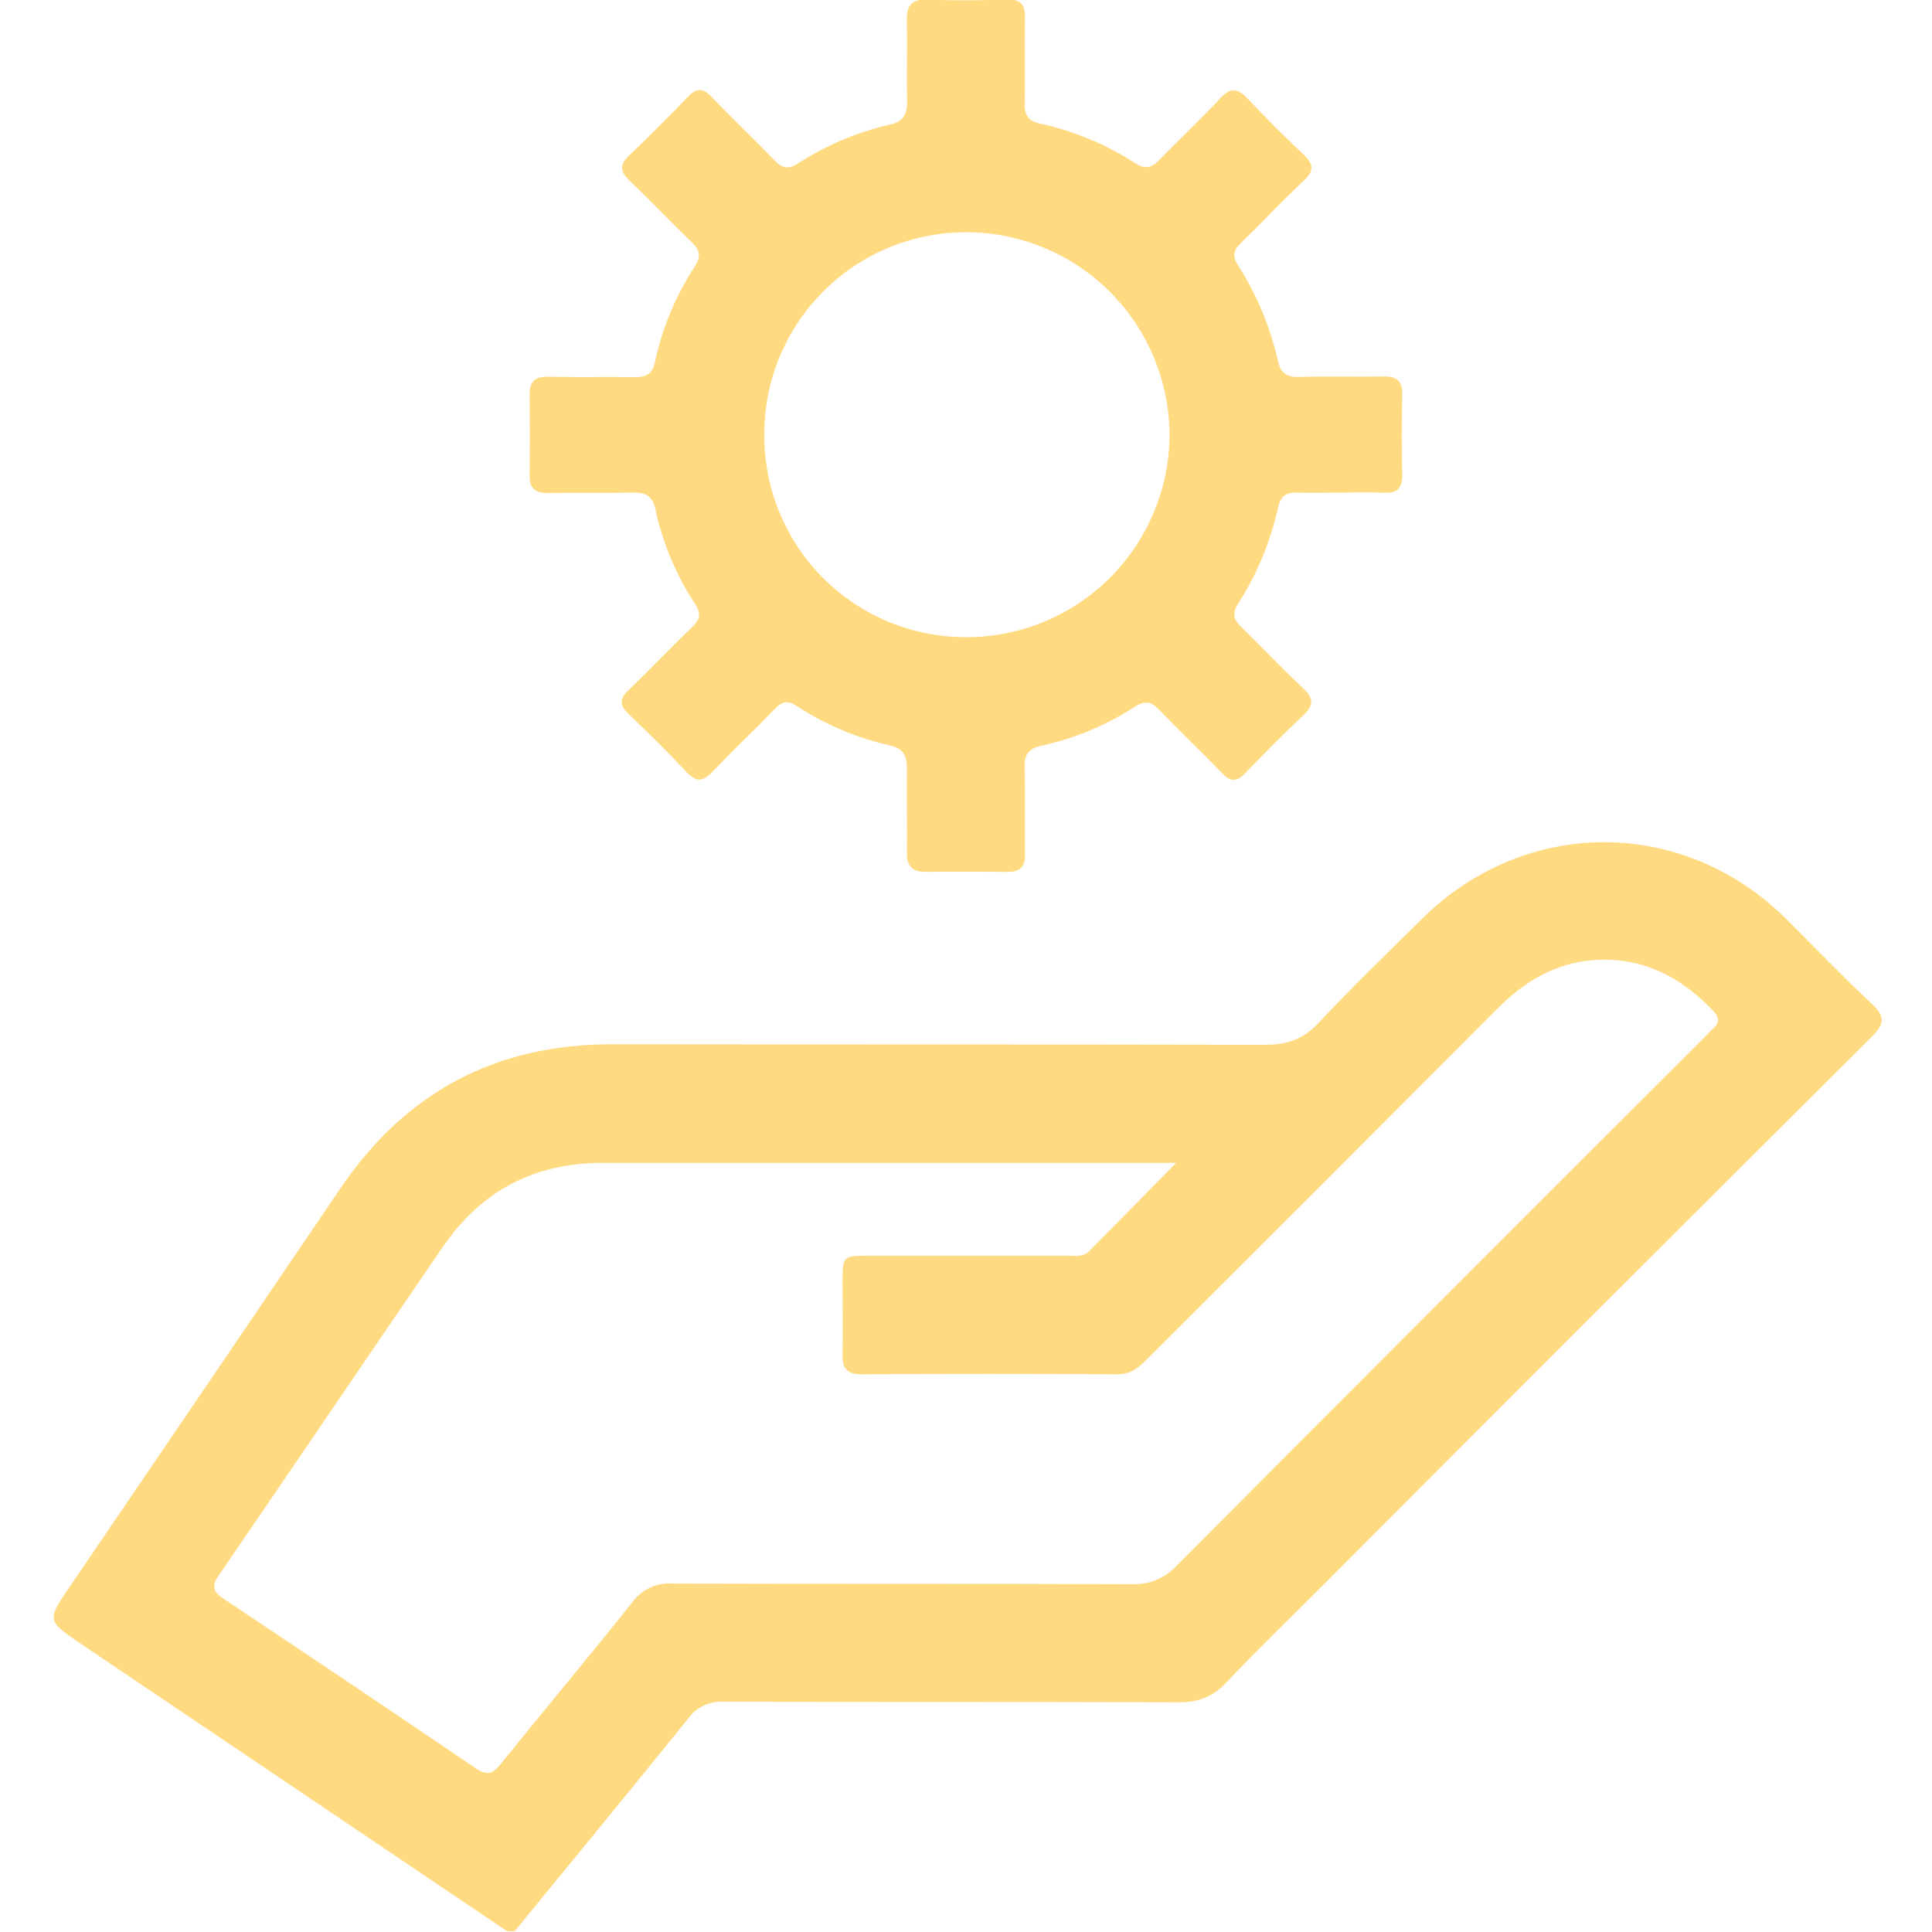 <svg width="512" height="512" viewBox="0 0 512 512" fill="none" xmlns="http://www.w3.org/2000/svg">
<g clip-path="url(#clip0_1223_424)">
<g clip-path="url(#clip1_1223_424)">
<path d="M134.397 511.797C96.864 486.481 59.325 461.169 21.783 435.862C12.319 429.482 12.319 429.522 18.646 420.246C42.556 385.142 66.413 350.033 90.217 314.92C107.569 289.333 131.474 276.706 162.294 276.746C219.889 276.826 277.498 276.746 335.093 276.879C341.02 276.879 345.371 275.465 349.496 271.033C358.358 261.543 367.715 252.533 376.952 243.404C404.315 216.415 446.053 216.468 473.336 243.51C480.89 251.012 488.245 258.74 496.027 266.014C499.51 269.285 499.564 271.247 496.107 274.677C447.752 322.808 399.478 371.051 351.284 419.405C342.448 428.294 333.478 436.89 324.882 445.98C321.225 449.851 317.368 451.159 312.149 451.132C272.079 450.985 231.902 451.079 191.793 450.985C189.994 450.863 188.195 451.198 186.561 451.959C184.927 452.72 183.513 453.882 182.449 455.337C167.206 474.263 151.749 493.017 136.36 511.824L134.397 511.797ZM311.682 308.166H306.009C257.227 308.166 208.442 308.166 159.651 308.166C141.578 308.166 127.497 315.627 117.366 330.417C97.504 359.394 77.843 388.505 57.982 417.483C55.953 420.433 56.447 421.834 59.317 423.729C81.625 438.59 103.871 453.548 126.055 468.604C128.885 470.526 130.46 470.246 132.595 467.59C144.195 453.201 156.087 439.053 167.58 424.597C168.778 422.941 170.379 421.619 172.232 420.755C174.084 419.891 176.126 419.513 178.165 419.658C218.795 419.792 259.425 419.658 300.056 419.832C302.253 419.917 304.442 419.525 306.472 418.681C308.502 417.838 310.325 416.564 311.815 414.947C358.345 368.195 404.946 321.536 451.619 274.971C452.446 274.143 453.221 273.275 454.088 272.488C455.85 270.886 455.556 269.511 453.981 267.856C445.412 258.833 435.215 253.548 422.494 254.415C412.23 255.123 403.968 260.115 396.786 267.336C365.989 298.24 335.151 329.095 304.274 359.901C302.018 362.157 299.922 364.213 296.265 364.199C273.618 364.066 250.972 364.066 228.325 364.199C224.668 364.199 223.226 362.784 223.28 359.194C223.387 352.52 223.28 345.846 223.28 339.173C223.28 333.033 223.587 332.766 229.86 332.766C247.506 332.766 265.151 332.766 282.797 332.766C284.773 332.766 286.975 333.219 288.537 331.658C296.011 324.183 303.406 316.548 311.682 308.166Z" fill="#FFDA80"/>
<path d="M355.063 130.538C351.232 130.538 347.401 130.685 343.571 130.538C340.674 130.405 339.326 131.713 338.739 134.382C336.718 143.508 333.103 152.206 328.061 160.077C326.459 162.572 326.926 164.188 328.902 166.11C334.401 171.449 339.58 177.028 345.226 182.274C347.989 184.876 348.403 186.772 345.413 189.548C340.074 194.527 334.935 199.799 329.836 205.058C327.754 207.207 326.152 207.207 324.043 205.058C318.49 199.318 312.684 193.806 307.158 188.04C305.049 185.837 303.381 185.61 300.751 187.292C293.186 192.196 284.798 195.696 275.991 197.623C272.588 198.344 271.413 199.972 271.52 203.469C271.76 211.118 271.52 218.779 271.64 226.441C271.72 230.058 269.971 231.086 266.781 231.059C259.614 230.992 252.459 230.966 245.292 231.059C241.608 231.059 240.286 229.391 240.34 225.88C240.433 218.552 240.233 211.198 240.34 203.897C240.42 200.413 239.472 198.331 235.735 197.516C226.942 195.531 218.578 191.982 211.041 187.039C208.746 185.557 207.264 185.904 205.462 187.759C200.016 193.379 194.33 198.771 188.924 204.431C186.495 206.98 184.693 207.541 182.023 204.671C177.018 199.332 171.786 194.193 166.5 189.121C164.204 186.905 164.111 185.223 166.5 182.954C172.266 177.415 177.766 171.595 183.532 166.07C185.614 164.081 185.801 162.492 184.212 160.077C179.176 152.402 175.601 143.863 173.668 134.89C172.894 131.352 170.998 130.458 167.701 130.538C160.213 130.712 152.712 130.538 145.224 130.632C141.834 130.698 140.325 129.43 140.352 126.027C140.432 118.855 140.432 111.692 140.352 104.537C140.352 101.214 141.687 99.759 145.117 99.839C152.779 99.999 160.44 99.839 168.102 99.932C171.238 99.999 172.907 99.158 173.614 95.794C175.548 86.815 179.118 78.268 184.146 70.581C185.868 67.911 185.48 66.296 183.345 64.201C177.792 58.862 172.56 53.309 167.007 48.037C164.431 45.594 163.937 43.806 166.767 41.136C172.106 36.131 177.245 30.899 182.33 25.613C184.559 23.304 186.228 23.237 188.497 25.613C194.036 31.366 199.843 36.892 205.395 42.631C207.357 44.66 208.972 44.913 211.415 43.352C218.837 38.536 227.045 35.058 235.668 33.074C239.338 32.26 240.486 30.325 240.393 26.761C240.219 19.78 240.486 12.773 240.313 5.792C240.206 1.694 241.354 -0.335 245.946 -0.108C252.926 0.212 259.934 0.092 266.928 -0.108C270.359 -0.188 271.693 1.107 271.627 4.55C271.48 12.212 271.707 19.873 271.546 27.535C271.466 30.605 272.628 32.1 275.551 32.727C284.524 34.685 293.074 38.239 300.791 43.218C303.461 44.927 305.129 44.553 307.212 42.391C312.551 36.865 318.157 31.713 323.362 26.053C326.125 23.077 328.021 23.384 330.623 26.134C335.42 31.232 340.367 36.18 345.466 40.976C348.136 43.472 348.296 45.274 345.533 47.877C339.833 53.216 334.467 58.955 328.848 64.401C326.806 66.323 326.539 67.911 328.141 70.407C333.089 78.14 336.648 86.677 338.659 95.634C339.366 98.811 340.941 99.972 344.198 99.892C351.686 99.692 359.187 99.892 366.676 99.785C370.346 99.692 371.708 101.12 371.614 104.737C371.427 111.718 371.414 118.726 371.614 125.706C371.708 129.457 370.186 130.752 366.595 130.578C362.725 130.378 358.84 130.525 355.063 130.538ZM202.539 115.242C202.509 122.284 203.872 129.262 206.55 135.774C209.228 142.287 213.168 148.205 218.143 153.189C223.118 158.172 229.03 162.123 235.538 164.812C242.046 167.501 249.021 168.877 256.063 168.859C270.271 168.87 283.907 163.264 293.999 153.263C304.09 143.261 309.818 129.676 309.934 115.469C309.934 108.385 308.539 101.371 305.827 94.827C303.115 88.283 299.141 82.337 294.131 77.329C289.121 72.322 283.173 68.35 276.627 65.642C270.082 62.933 263.067 61.541 255.983 61.545C248.944 61.548 241.975 62.941 235.476 65.644C228.977 68.347 223.076 72.306 218.11 77.295C213.145 82.284 209.213 88.204 206.541 94.716C203.869 101.228 202.509 108.203 202.539 115.242Z" fill="#FFDA80"/>
</g>
</g>
<defs>
<clipPath id="clip0_1223_424">
<rect width="512" height="512" fill="white"/>
</clipPath>
<clipPath id="clip1_1223_424">
<rect width="484.455" height="512" fill="white" transform="translate(14.25 -0.203)"/>
</clipPath>
</defs>
</svg>
